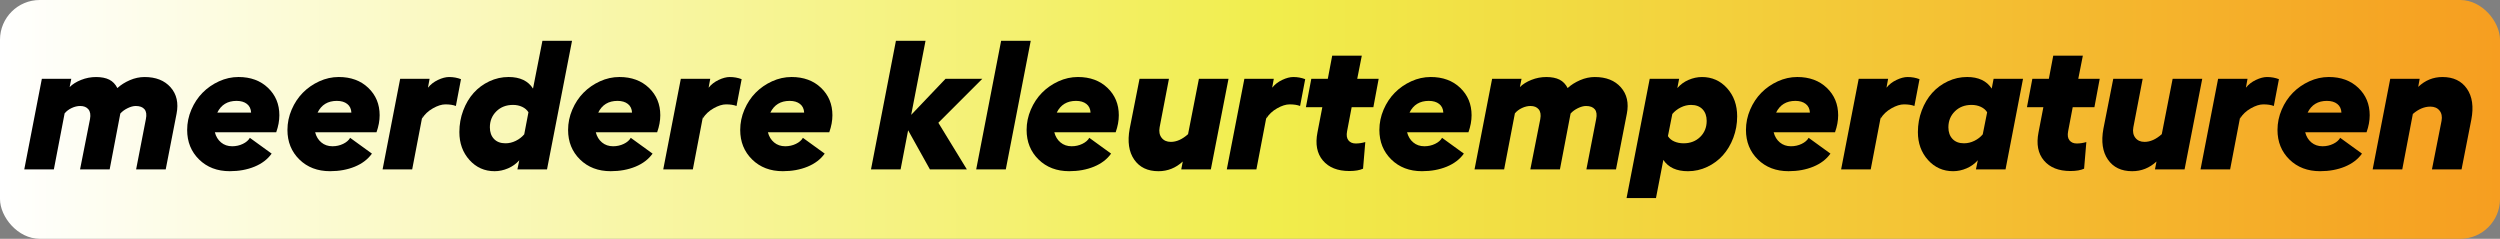 <?xml version="1.0" encoding="UTF-8"?>
<svg id="b" data-name="Laag 2" xmlns="http://www.w3.org/2000/svg" width="2721.9" height="260" xmlns:xlink="http://www.w3.org/1999/xlink" viewBox="0 0 2721.9 260">
  <rect x="0" y="0" width="2721.9" height="260" fill="#808080" stroke="none"/>
  <defs>
    <style>
      .e {
        fill: url(#d);
      }
    </style>
    <linearGradient id="d" data-name="Naamloos verloop 4" x1="0" y1="130" x2="2721.9" y2="130" gradientUnits="userSpaceOnUse">
      <stop offset="0" stop-color="#fff"/>
      <stop offset=".51" stop-color="#f1ed4c"/>
      <stop offset="1" stop-color="#f69e20"/>
    </linearGradient>
  </defs>
  <g id="c" data-name="meerdere kleurtemperaturen">
    <rect class="e" width="2721.9" height="260" rx="43.28" ry="43.28"/>
    <g>
      <path d="m157.38,83.86c12.3,0,21.76,3.74,28.37,11.23,6.61,7.49,8.77,17.06,6.49,28.71l-11.82,60.64h-32.23l10.64-54.79c.98-4.75.47-8.32-1.51-10.69-1.99-2.38-5.16-3.56-9.52-3.56-2.67,0-5.63.8-8.89,2.39-3.26,1.6-5.89,3.53-7.91,5.81l-11.62,60.84h-32.23l10.84-54.79c.85-4.69.26-8.24-1.76-10.64-2.02-2.41-4.98-3.61-8.89-3.61-3.06,0-6.15.73-9.28,2.2-3.12,1.46-5.7,3.4-7.71,5.81l-11.72,61.04H26.42l19.14-98.63h32.03l-1.76,8.98c3.12-3.12,7.29-5.73,12.5-7.81,5.21-2.08,10.64-3.12,16.31-3.12s10.66.96,14.4,2.88c3.74,1.92,6.66,4.97,8.74,9.13,3.77-3.45,8.3-6.31,13.57-8.59,5.27-2.28,10.61-3.42,16.02-3.42Z"/>
      <path d="m304.16,125.46c0,5.92-1.14,12.11-3.42,18.55h-66.8c1.17,4.62,3.42,8.32,6.74,11.08,3.32,2.77,7.36,4.15,12.11,4.15,4.17,0,8.04-.86,11.62-2.59,3.58-1.72,6.12-3.92,7.62-6.59l23.73,17.19c-4.43,6.19-10.64,10.92-18.65,14.21s-16.99,4.93-26.95,4.93c-13.61,0-24.74-4.25-33.4-12.74-8.66-8.5-12.99-19.22-12.99-32.18,0-7.62,1.53-14.99,4.59-22.12,3.06-7.13,7.13-13.26,12.21-18.41,5.08-5.14,11.04-9.28,17.87-12.4s13.9-4.69,21.19-4.69c13.22,0,23.94,3.94,32.18,11.82,8.24,7.88,12.35,17.81,12.35,29.79Zm-67.58-2.83h36.82c-.2-4.1-1.71-7.26-4.54-9.47-2.83-2.21-6.59-3.32-11.28-3.32-9.83,0-16.83,4.26-21,12.79Z"/>
      <path d="m413.34,125.46c0,5.92-1.14,12.11-3.42,18.55h-66.8c1.17,4.62,3.42,8.32,6.74,11.08,3.32,2.77,7.36,4.15,12.11,4.15,4.17,0,8.04-.86,11.62-2.59,3.58-1.72,6.12-3.92,7.62-6.59l23.73,17.19c-4.43,6.19-10.64,10.92-18.65,14.21s-16.99,4.93-26.95,4.93c-13.61,0-24.74-4.25-33.4-12.74-8.66-8.5-12.99-19.22-12.99-32.18,0-7.62,1.53-14.99,4.59-22.12,3.06-7.13,7.13-13.26,12.21-18.41,5.08-5.14,11.04-9.28,17.87-12.4s13.9-4.69,21.19-4.69c13.22,0,23.94,3.94,32.18,11.82,8.24,7.88,12.35,17.81,12.35,29.79Zm-67.58-2.83h36.82c-.2-4.1-1.71-7.26-4.54-9.47-2.83-2.21-6.59-3.32-11.28-3.32-9.83,0-16.83,4.26-21,12.79Z"/>
      <path d="m488.92,83.86c4.62,0,8.95.78,12.99,2.34l-5.57,29.2c-2.93-1.17-6.74-1.76-11.43-1.76-3.97,0-8.5,1.43-13.57,4.3-5.08,2.87-9.02,6.58-11.82,11.13l.78-4.79-11.52,60.16h-32.23l19.14-98.63h32.03l-1.76,9.67c2.8-3.52,6.43-6.33,10.89-8.45,4.46-2.11,8.48-3.17,12.06-3.17Z"/>
      <path d="m590.58,44.4h32.23l-27.25,140.04h-32.23l2.05-9.96c-3.32,3.78-7.39,6.71-12.21,8.79-4.82,2.08-9.7,3.12-14.65,3.12-10.94,0-20.07-4.07-27.39-12.21-7.32-8.14-10.99-18.26-10.99-30.37,0-8.27,1.4-16.11,4.2-23.54,2.8-7.42,6.58-13.78,11.33-19.09,4.75-5.31,10.45-9.52,17.09-12.65s13.64-4.69,21-4.69c12.37,0,21.22,4.2,26.56,12.6l10.25-52.05Zm-40.23,111.62c3.84,0,7.58-.89,11.23-2.69,3.65-1.79,6.7-4.15,9.18-7.08l4.59-24.02c-1.56-2.54-3.84-4.51-6.84-5.91-3-1.4-6.32-2.1-9.96-2.1-7.36,0-13.4,2.33-18.12,6.98-4.72,4.66-7.08,10.47-7.08,17.43,0,5.27,1.5,9.49,4.49,12.65,2.99,3.16,7.16,4.74,12.5,4.74Z"/>
      <path d="m718.9,125.46c0,5.92-1.14,12.11-3.42,18.55h-66.8c1.17,4.62,3.42,8.32,6.74,11.08,3.32,2.77,7.36,4.15,12.11,4.15,4.17,0,8.04-.86,11.62-2.59,3.58-1.72,6.12-3.92,7.62-6.59l23.73,17.19c-4.43,6.19-10.64,10.92-18.65,14.21s-16.99,4.93-26.95,4.93c-13.61,0-24.74-4.25-33.4-12.74-8.66-8.5-12.99-19.22-12.99-32.18,0-7.62,1.53-14.99,4.59-22.12,3.06-7.13,7.13-13.26,12.21-18.41,5.08-5.14,11.04-9.28,17.87-12.4s13.9-4.69,21.19-4.69c13.22,0,23.94,3.94,32.18,11.82,8.24,7.88,12.35,17.81,12.35,29.79Zm-67.58-2.83h36.82c-.2-4.1-1.71-7.26-4.54-9.47-2.83-2.21-6.59-3.32-11.28-3.32-9.83,0-16.83,4.26-21,12.79Z"/>
      <path d="m794.49,83.86c4.62,0,8.95.78,12.99,2.34l-5.57,29.2c-2.93-1.17-6.74-1.76-11.43-1.76-3.97,0-8.5,1.43-13.57,4.3-5.08,2.87-9.02,6.58-11.82,11.13l.78-4.79-11.52,60.16h-32.23l19.14-98.63h32.03l-1.76,9.67c2.8-3.52,6.43-6.33,10.89-8.45,4.46-2.11,8.48-3.17,12.06-3.17Z"/>
      <path d="m906.3,125.46c0,5.92-1.14,12.11-3.42,18.55h-66.8c1.17,4.62,3.42,8.32,6.74,11.08,3.32,2.77,7.36,4.15,12.11,4.15,4.17,0,8.04-.86,11.62-2.59,3.58-1.72,6.12-3.92,7.62-6.59l23.73,17.19c-4.43,6.19-10.64,10.92-18.65,14.21s-16.99,4.93-26.95,4.93c-13.61,0-24.74-4.25-33.4-12.74-8.66-8.5-12.99-19.22-12.99-32.18,0-7.62,1.53-14.99,4.59-22.12,3.06-7.13,7.13-13.26,12.21-18.41,5.08-5.14,11.04-9.28,17.87-12.4s13.9-4.69,21.19-4.69c13.22,0,23.94,3.94,32.18,11.82,8.24,7.88,12.35,17.81,12.35,29.79Zm-67.58-2.83h36.82c-.2-4.1-1.71-7.26-4.54-9.47-2.83-2.21-6.59-3.32-11.28-3.32-9.83,0-16.83,4.26-21,12.79Z"/>
      <path d="m1069.49,85.81l-47.85,47.85,31.05,50.78h-40.23l-23.73-42.58-8.2,42.58h-32.23l27.15-140.04h32.23l-15.62,80.66,37.4-39.26h40.04Z"/>
      <path d="m1122.22,44.4l-27.15,140.04h-32.23l27.15-140.04h32.23Z"/>
      <path d="m1218.12,125.46c0,5.92-1.14,12.11-3.42,18.55h-66.8c1.17,4.62,3.42,8.32,6.74,11.08,3.32,2.77,7.36,4.15,12.11,4.15,4.17,0,8.04-.86,11.62-2.59,3.58-1.72,6.12-3.92,7.62-6.59l23.73,17.19c-4.43,6.19-10.64,10.92-18.65,14.21s-16.99,4.93-26.95,4.93c-13.61,0-24.74-4.25-33.4-12.74-8.66-8.5-12.99-19.22-12.99-32.18,0-7.62,1.53-14.99,4.59-22.12,3.06-7.13,7.13-13.26,12.21-18.41,5.08-5.14,11.04-9.28,17.87-12.4s13.9-4.69,21.19-4.69c13.22,0,23.94,3.94,32.18,11.82,8.24,7.88,12.35,17.81,12.35,29.79Zm-67.58-2.83h36.82c-.2-4.1-1.71-7.26-4.54-9.47-2.83-2.21-6.59-3.32-11.28-3.32-9.83,0-16.83,4.26-21,12.79Z"/>
      <path d="m1305.33,85.81h32.23l-19.24,98.63h-32.23l1.66-8.59c-7.62,7.03-16.44,10.55-26.46,10.55-11.78,0-20.59-4.21-26.42-12.65-5.83-8.43-7.47-19.61-4.93-33.54l10.74-54.39h32.03l-10.16,52.83c-.85,4.62-.11,8.42,2.2,11.38,2.31,2.96,5.65,4.44,10.01,4.44,6.25,0,12.5-2.8,18.75-8.4l11.82-60.25Z"/>
      <path d="m1408.06,83.86c4.62,0,8.95.78,12.99,2.34l-5.57,29.2c-2.93-1.17-6.74-1.76-11.43-1.76-3.97,0-8.5,1.43-13.57,4.3-5.08,2.87-9.02,6.58-11.82,11.13l.78-4.79-11.52,60.16h-32.23l19.14-98.63h32.03l-1.76,9.67c2.8-3.52,6.43-6.33,10.89-8.45,4.46-2.11,8.48-3.17,12.06-3.17Z"/>
      <path d="m1471.64,116.67l-4.98,26.17c-.85,4.36-.36,7.68,1.46,9.96,1.82,2.28,4.46,3.42,7.91,3.42s6.93-.52,10.45-1.56l-2.44,29c-3.65,1.69-8.63,2.54-14.94,2.54-12.76,0-22.36-3.82-28.81-11.47-6.45-7.65-8.4-17.89-5.86-30.71l5.27-27.34h-17.87l5.86-30.86h17.97l4.79-25.2h32.23l-4.98,25.2h23.34l-5.76,30.86h-23.63Z"/>
      <path d="m1602.2,125.46c0,5.92-1.14,12.11-3.42,18.55h-66.8c1.17,4.62,3.42,8.32,6.74,11.08,3.32,2.77,7.36,4.15,12.11,4.15,4.17,0,8.04-.86,11.62-2.59,3.58-1.72,6.12-3.92,7.62-6.59l23.73,17.19c-4.43,6.19-10.64,10.92-18.65,14.21s-16.99,4.93-26.95,4.93c-13.61,0-24.74-4.25-33.4-12.74-8.66-8.5-12.99-19.22-12.99-32.18,0-7.62,1.53-14.99,4.59-22.12,3.06-7.13,7.13-13.26,12.21-18.41,5.08-5.14,11.04-9.28,17.87-12.4s13.9-4.69,21.19-4.69c13.22,0,23.94,3.94,32.18,11.82,8.24,7.88,12.35,17.81,12.35,29.79Zm-67.58-2.83h36.82c-.2-4.1-1.71-7.26-4.54-9.47-2.83-2.21-6.59-3.32-11.28-3.32-9.83,0-16.83,4.26-21,12.79Z"/>
      <path d="m1736.38,83.86c12.3,0,21.76,3.74,28.37,11.23,6.61,7.49,8.77,17.06,6.49,28.71l-11.82,60.64h-32.23l10.64-54.79c.98-4.75.47-8.32-1.51-10.69-1.99-2.38-5.16-3.56-9.52-3.56-2.67,0-5.63.8-8.89,2.39-3.26,1.6-5.89,3.53-7.91,5.81l-11.62,60.84h-32.23l10.84-54.79c.85-4.69.26-8.24-1.76-10.64-2.02-2.41-4.98-3.61-8.89-3.61-3.06,0-6.15.73-9.28,2.2-3.12,1.46-5.7,3.4-7.71,5.81l-11.72,61.04h-32.23l19.14-98.63h32.03l-1.76,8.98c3.12-3.12,7.29-5.73,12.5-7.81,5.21-2.08,10.64-3.12,16.31-3.12s10.66.96,14.4,2.88c3.74,1.92,6.66,4.97,8.74,9.13,3.78-3.45,8.3-6.31,13.57-8.59,5.27-2.28,10.61-3.42,16.02-3.42Z"/>
      <path d="m1852.98,83.86c11,0,20.15,4.07,27.44,12.21,7.29,8.14,10.94,18.33,10.94,30.57,0,8.2-1.4,16-4.2,23.39-2.8,7.39-6.58,13.74-11.33,19.04-4.75,5.31-10.45,9.52-17.09,12.65s-13.64,4.69-21,4.69c-12.37,0-21.29-4.1-26.76-12.3l-8.01,41.5h-32.03l25.2-129.79h32.03l-1.95,10.06c3.32-3.84,7.39-6.8,12.21-8.89,4.82-2.08,9.67-3.12,14.55-3.12Zm-20.02,72.17c7.36,0,13.39-2.31,18.12-6.93,4.72-4.62,7.08-10.45,7.08-17.48,0-5.27-1.5-9.49-4.49-12.65-3-3.16-7.16-4.74-12.5-4.74-3.84,0-7.58.91-11.23,2.73-3.65,1.82-6.71,4.2-9.18,7.13l-4.79,24.12c1.56,2.54,3.86,4.48,6.88,5.81,3.03,1.33,6.4,2,10.11,2Z"/>
      <path d="m2001.32,125.46c0,5.92-1.14,12.11-3.42,18.55h-66.8c1.17,4.62,3.42,8.32,6.74,11.08,3.32,2.77,7.36,4.15,12.11,4.15,4.17,0,8.04-.86,11.62-2.59,3.58-1.72,6.12-3.92,7.62-6.59l23.73,17.19c-4.43,6.19-10.64,10.92-18.65,14.21s-16.99,4.93-26.95,4.93c-13.61,0-24.74-4.25-33.4-12.74-8.66-8.5-12.99-19.22-12.99-32.18,0-7.62,1.53-14.99,4.59-22.12,3.06-7.13,7.13-13.26,12.21-18.41,5.08-5.14,11.04-9.28,17.87-12.4s13.9-4.69,21.19-4.69c13.22,0,23.94,3.94,32.18,11.82,8.24,7.88,12.35,17.81,12.35,29.79Zm-67.58-2.83h36.82c-.2-4.1-1.71-7.26-4.54-9.47-2.83-2.21-6.59-3.32-11.28-3.32-9.83,0-16.83,4.26-21,12.79Z"/>
      <path d="m2076.91,83.86c4.62,0,8.95.78,12.99,2.34l-5.57,29.2c-2.93-1.17-6.74-1.76-11.43-1.76-3.97,0-8.5,1.43-13.57,4.3-5.08,2.87-9.02,6.58-11.82,11.13l.78-4.79-11.52,60.16h-32.23l19.14-98.63h32.03l-1.76,9.67c2.8-3.52,6.43-6.33,10.89-8.45,4.46-2.11,8.48-3.17,12.06-3.17Z"/>
      <path d="m2170.56,85.81h32.03l-19.04,98.63h-32.23l2.05-9.96c-3.32,3.78-7.39,6.71-12.21,8.79-4.82,2.08-9.7,3.12-14.65,3.12-10.94,0-20.07-4.07-27.39-12.21-7.32-8.14-10.99-18.26-10.99-30.37,0-8.27,1.4-16.11,4.2-23.54,2.8-7.42,6.58-13.78,11.33-19.09,4.75-5.31,10.45-9.52,17.09-12.65s13.64-4.69,21-4.69c12.3,0,21.22,4.2,26.76,12.6l2.05-10.64Zm-32.23,70.21c3.91,0,7.7-.91,11.38-2.73,3.68-1.82,6.69-4.17,9.03-7.03l4.79-24.02c-1.56-2.54-3.86-4.51-6.88-5.91-3.03-1.4-6.4-2.1-10.11-2.1-7.36,0-13.4,2.33-18.12,6.98-4.72,4.66-7.08,10.47-7.08,17.43,0,5.27,1.5,9.49,4.49,12.65,2.99,3.16,7.16,4.74,12.5,4.74Z"/>
      <path d="m2256.69,116.67l-4.98,26.17c-.85,4.36-.36,7.68,1.46,9.96,1.82,2.28,4.46,3.42,7.91,3.42s6.93-.52,10.45-1.56l-2.44,29c-3.65,1.69-8.63,2.54-14.94,2.54-12.76,0-22.36-3.82-28.81-11.47-6.45-7.65-8.4-17.89-5.86-30.71l5.27-27.34h-17.87l5.86-30.86h17.97l4.79-25.2h32.23l-4.98,25.2h23.34l-5.76,30.86h-23.63Z"/>
      <path d="m2365.48,85.81h32.23l-19.24,98.63h-32.23l1.66-8.59c-7.62,7.03-16.44,10.55-26.46,10.55-11.78,0-20.59-4.21-26.42-12.65-5.83-8.43-7.47-19.61-4.93-33.54l10.74-54.39h32.03l-10.16,52.83c-.85,4.62-.11,8.42,2.2,11.38,2.31,2.96,5.65,4.44,10.01,4.44,6.25,0,12.5-2.8,18.75-8.4l11.82-60.25Z"/>
      <path d="m2468.22,83.86c4.62,0,8.95.78,12.99,2.34l-5.57,29.2c-2.93-1.17-6.74-1.76-11.43-1.76-3.97,0-8.5,1.43-13.57,4.3-5.08,2.87-9.02,6.58-11.82,11.13l.78-4.79-11.52,60.16h-32.23l19.14-98.63h32.03l-1.76,9.67c2.8-3.52,6.43-6.33,10.89-8.45,4.46-2.11,8.48-3.17,12.06-3.17Z"/>
      <path d="m2580.03,125.46c0,5.92-1.14,12.11-3.42,18.55h-66.8c1.17,4.62,3.42,8.32,6.74,11.08,3.32,2.77,7.36,4.15,12.11,4.15,4.17,0,8.04-.86,11.62-2.59,3.58-1.72,6.12-3.92,7.62-6.59l23.73,17.19c-4.43,6.19-10.64,10.92-18.65,14.21s-16.99,4.93-26.95,4.93c-13.61,0-24.74-4.25-33.4-12.74-8.66-8.5-12.99-19.22-12.99-32.18,0-7.62,1.53-14.99,4.59-22.12,3.06-7.13,7.13-13.26,12.21-18.41,5.08-5.14,11.04-9.28,17.87-12.4s13.9-4.69,21.19-4.69c13.22,0,23.94,3.94,32.18,11.82,8.24,7.88,12.35,17.81,12.35,29.79Zm-67.58-2.83h36.82c-.2-4.1-1.71-7.26-4.54-9.47-2.83-2.21-6.59-3.32-11.28-3.32-9.83,0-16.83,4.26-21,12.79Z"/>
      <path d="m2659.23,83.86c11.91,0,20.8,4.25,26.66,12.74s7.45,19.71,4.79,33.64l-10.64,54.2h-32.23l10.45-52.83c.85-4.62.11-8.37-2.2-11.23-2.31-2.86-5.65-4.3-10.01-4.3-6.51,0-12.86,2.67-19.04,8.01l-11.52,60.35h-32.23l19.14-98.63h32.03l-1.56,8.79c7.55-7.16,16.34-10.74,26.37-10.74Z"/>
    </g>
  </g>
</svg>